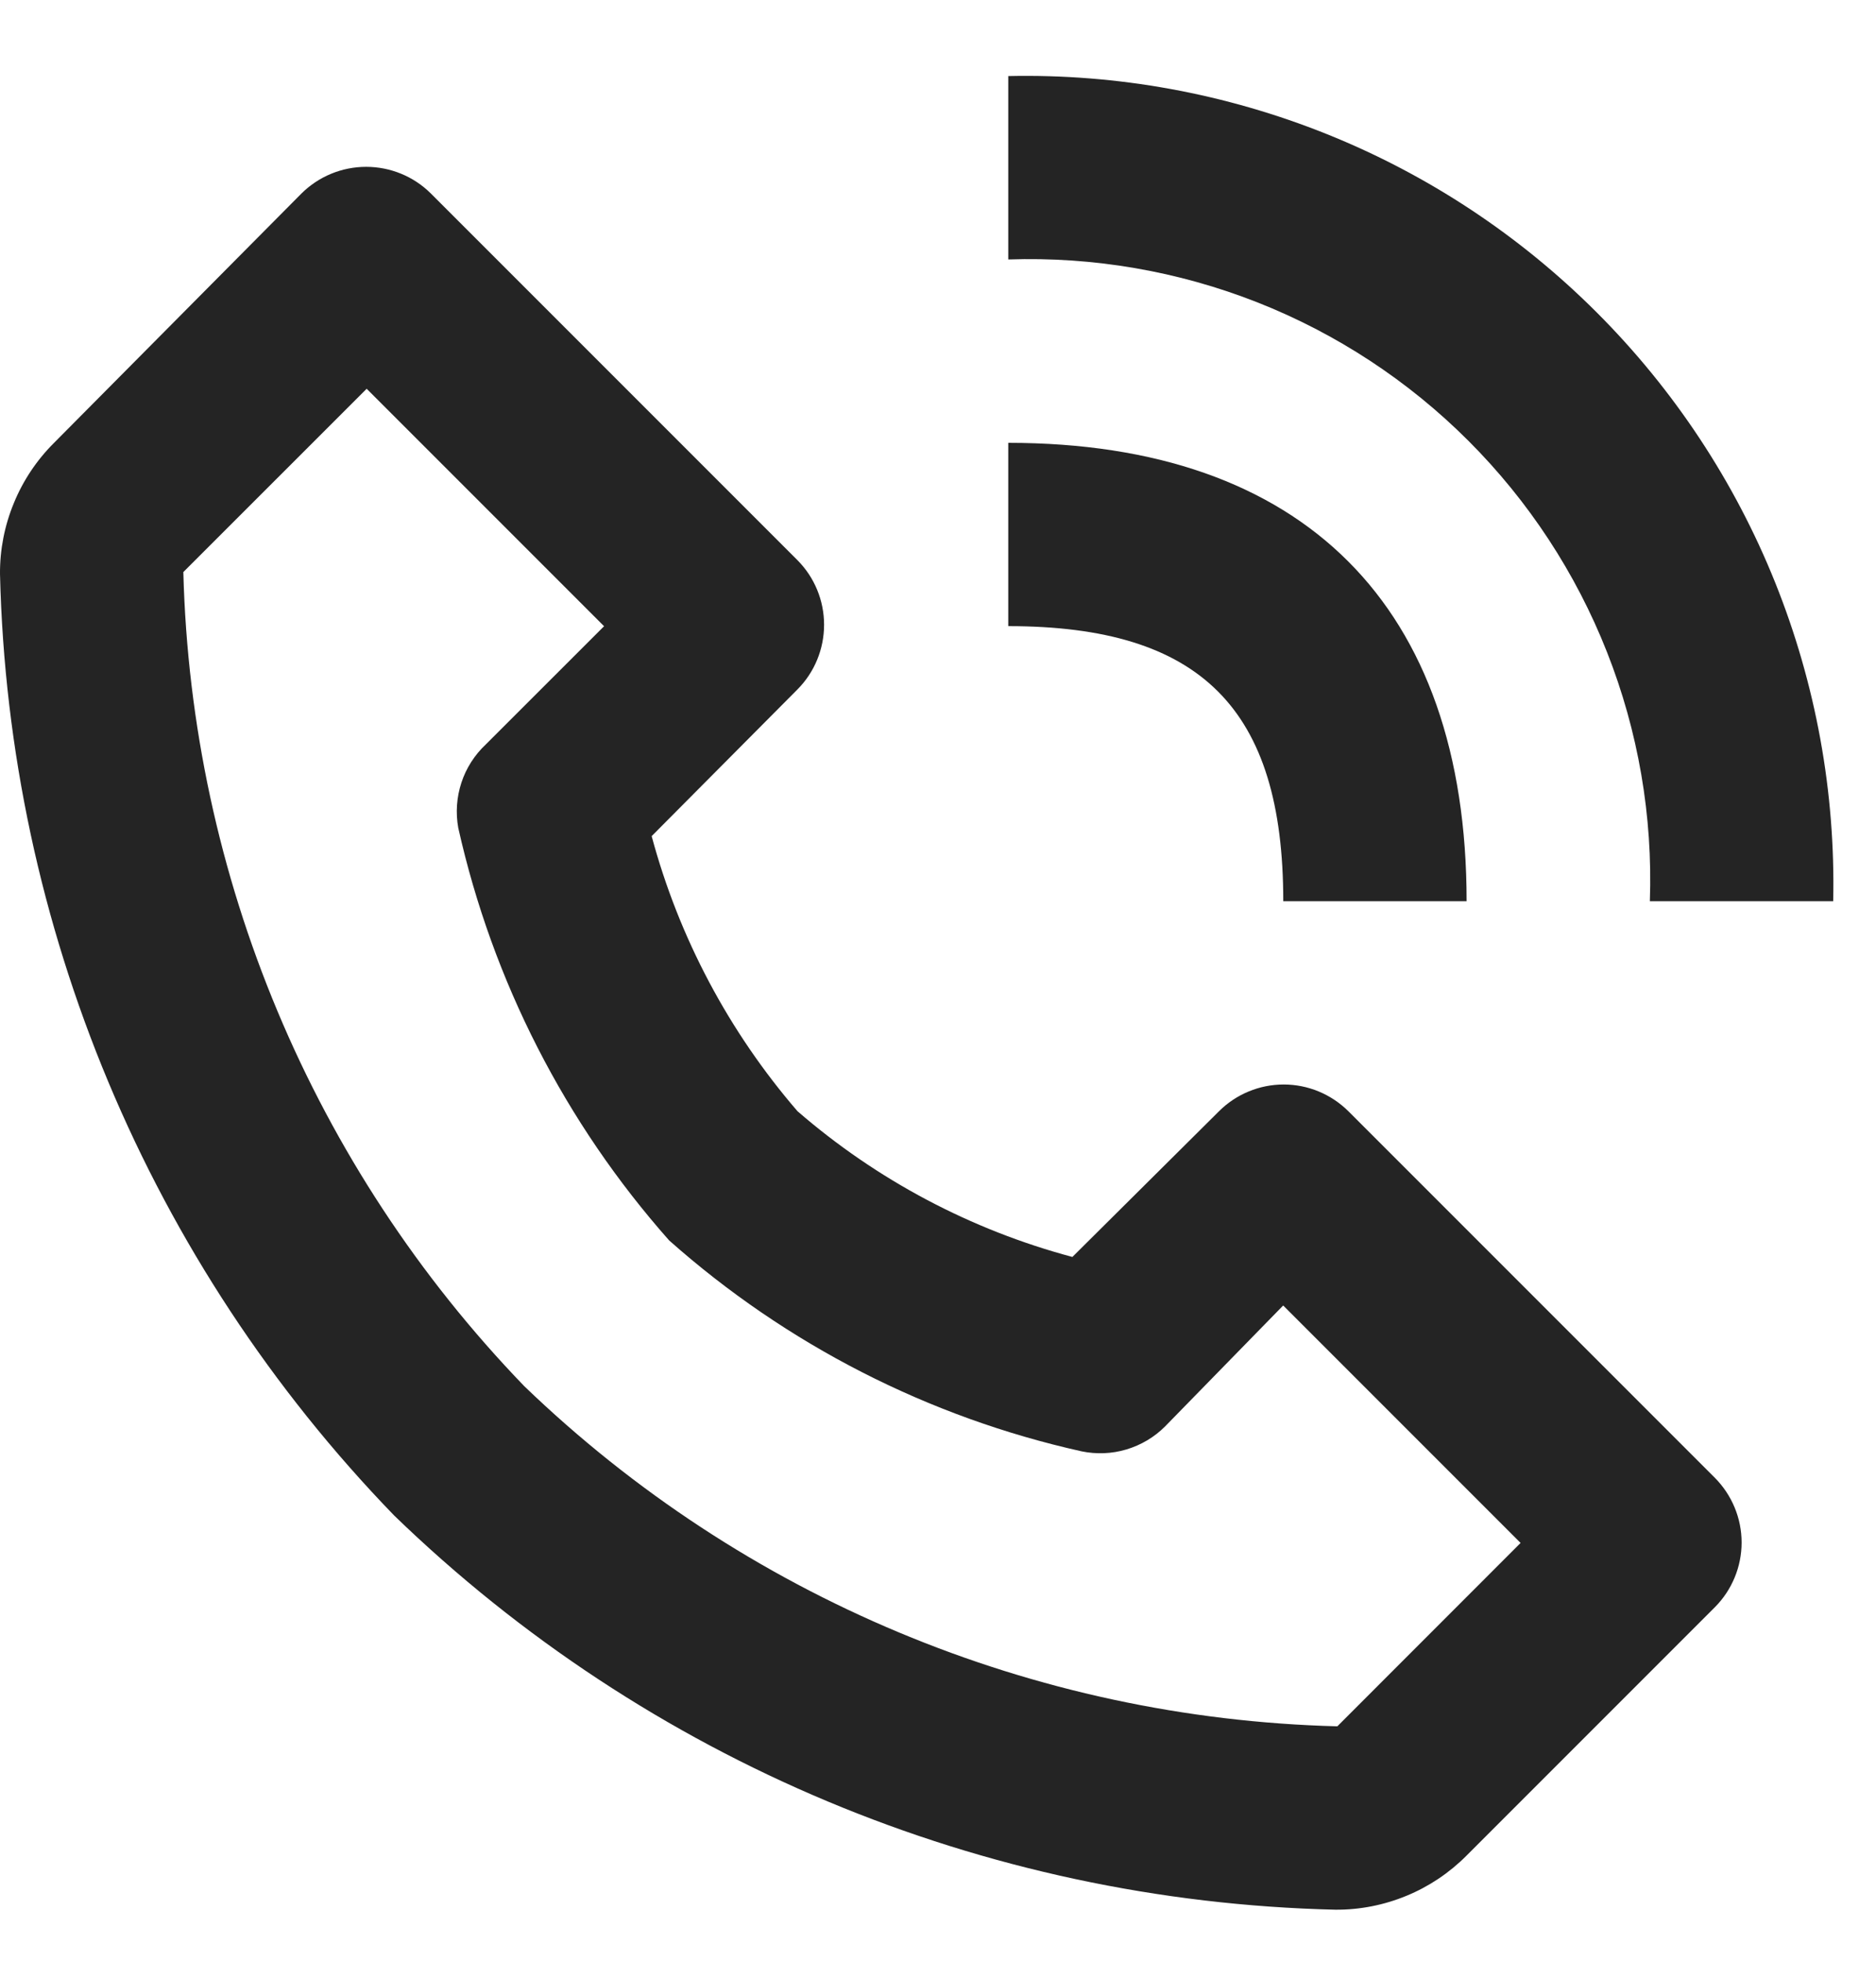 <svg width="22" height="23" viewBox="0 0 22 23" fill="none" xmlns="http://www.w3.org/2000/svg">
<path d="M15.661 22.39C15.947 22.392 16.23 22.336 16.494 22.227C16.757 22.119 16.997 21.958 17.198 21.756L20.111 18.843C20.311 18.642 20.424 18.369 20.424 18.085C20.424 17.801 20.311 17.529 20.111 17.327L15.812 13.028C15.61 12.828 15.338 12.715 15.054 12.715C14.77 12.715 14.497 12.828 14.296 13.028L12.576 14.737C11.386 14.419 10.283 13.835 9.352 13.028C8.547 12.095 7.962 10.993 7.642 9.803L9.352 8.083C9.552 7.882 9.664 7.609 9.664 7.325C9.664 7.041 9.552 6.769 9.352 6.568L5.052 2.268C4.851 2.068 4.578 1.956 4.294 1.956C4.01 1.956 3.738 2.068 3.536 2.268L0.634 5.192C0.432 5.393 0.271 5.633 0.163 5.897C0.054 6.16 -0.002 6.443 3.58654e-05 6.729C0.098 10.859 1.748 14.8 4.622 17.768C7.59 20.642 11.531 22.293 15.661 22.39ZM4.3 4.558L7.084 7.342L5.697 8.728C5.566 8.851 5.467 9.005 5.411 9.176C5.355 9.347 5.342 9.529 5.374 9.706C5.776 11.502 6.627 13.166 7.847 14.543C9.223 15.765 10.888 16.616 12.684 17.016C12.858 17.052 13.039 17.045 13.209 16.994C13.38 16.943 13.536 16.851 13.662 16.725L15.048 15.306L17.832 18.09L15.683 20.24C12.118 20.148 8.717 18.726 6.148 16.252C3.669 13.683 2.242 10.277 2.15 6.707L4.3 4.558ZM19.348 10.566H21.498C21.526 9.288 21.294 8.018 20.818 6.831C20.342 5.645 19.63 4.568 18.726 3.664C17.822 2.76 16.745 2.048 15.559 1.572C14.372 1.096 13.102 0.864 11.824 0.892V3.042C12.821 3.008 13.815 3.179 14.743 3.544C15.672 3.91 16.515 4.463 17.221 5.169C17.927 5.875 18.48 6.718 18.846 7.647C19.212 8.575 19.383 9.569 19.348 10.566Z" fill="#242424"/>
<path d="M11.824 7.341C14.082 7.341 15.049 8.309 15.049 10.566H17.199C17.199 7.105 15.285 5.192 11.824 5.192V7.341Z" fill="#242424"/>
</svg>
